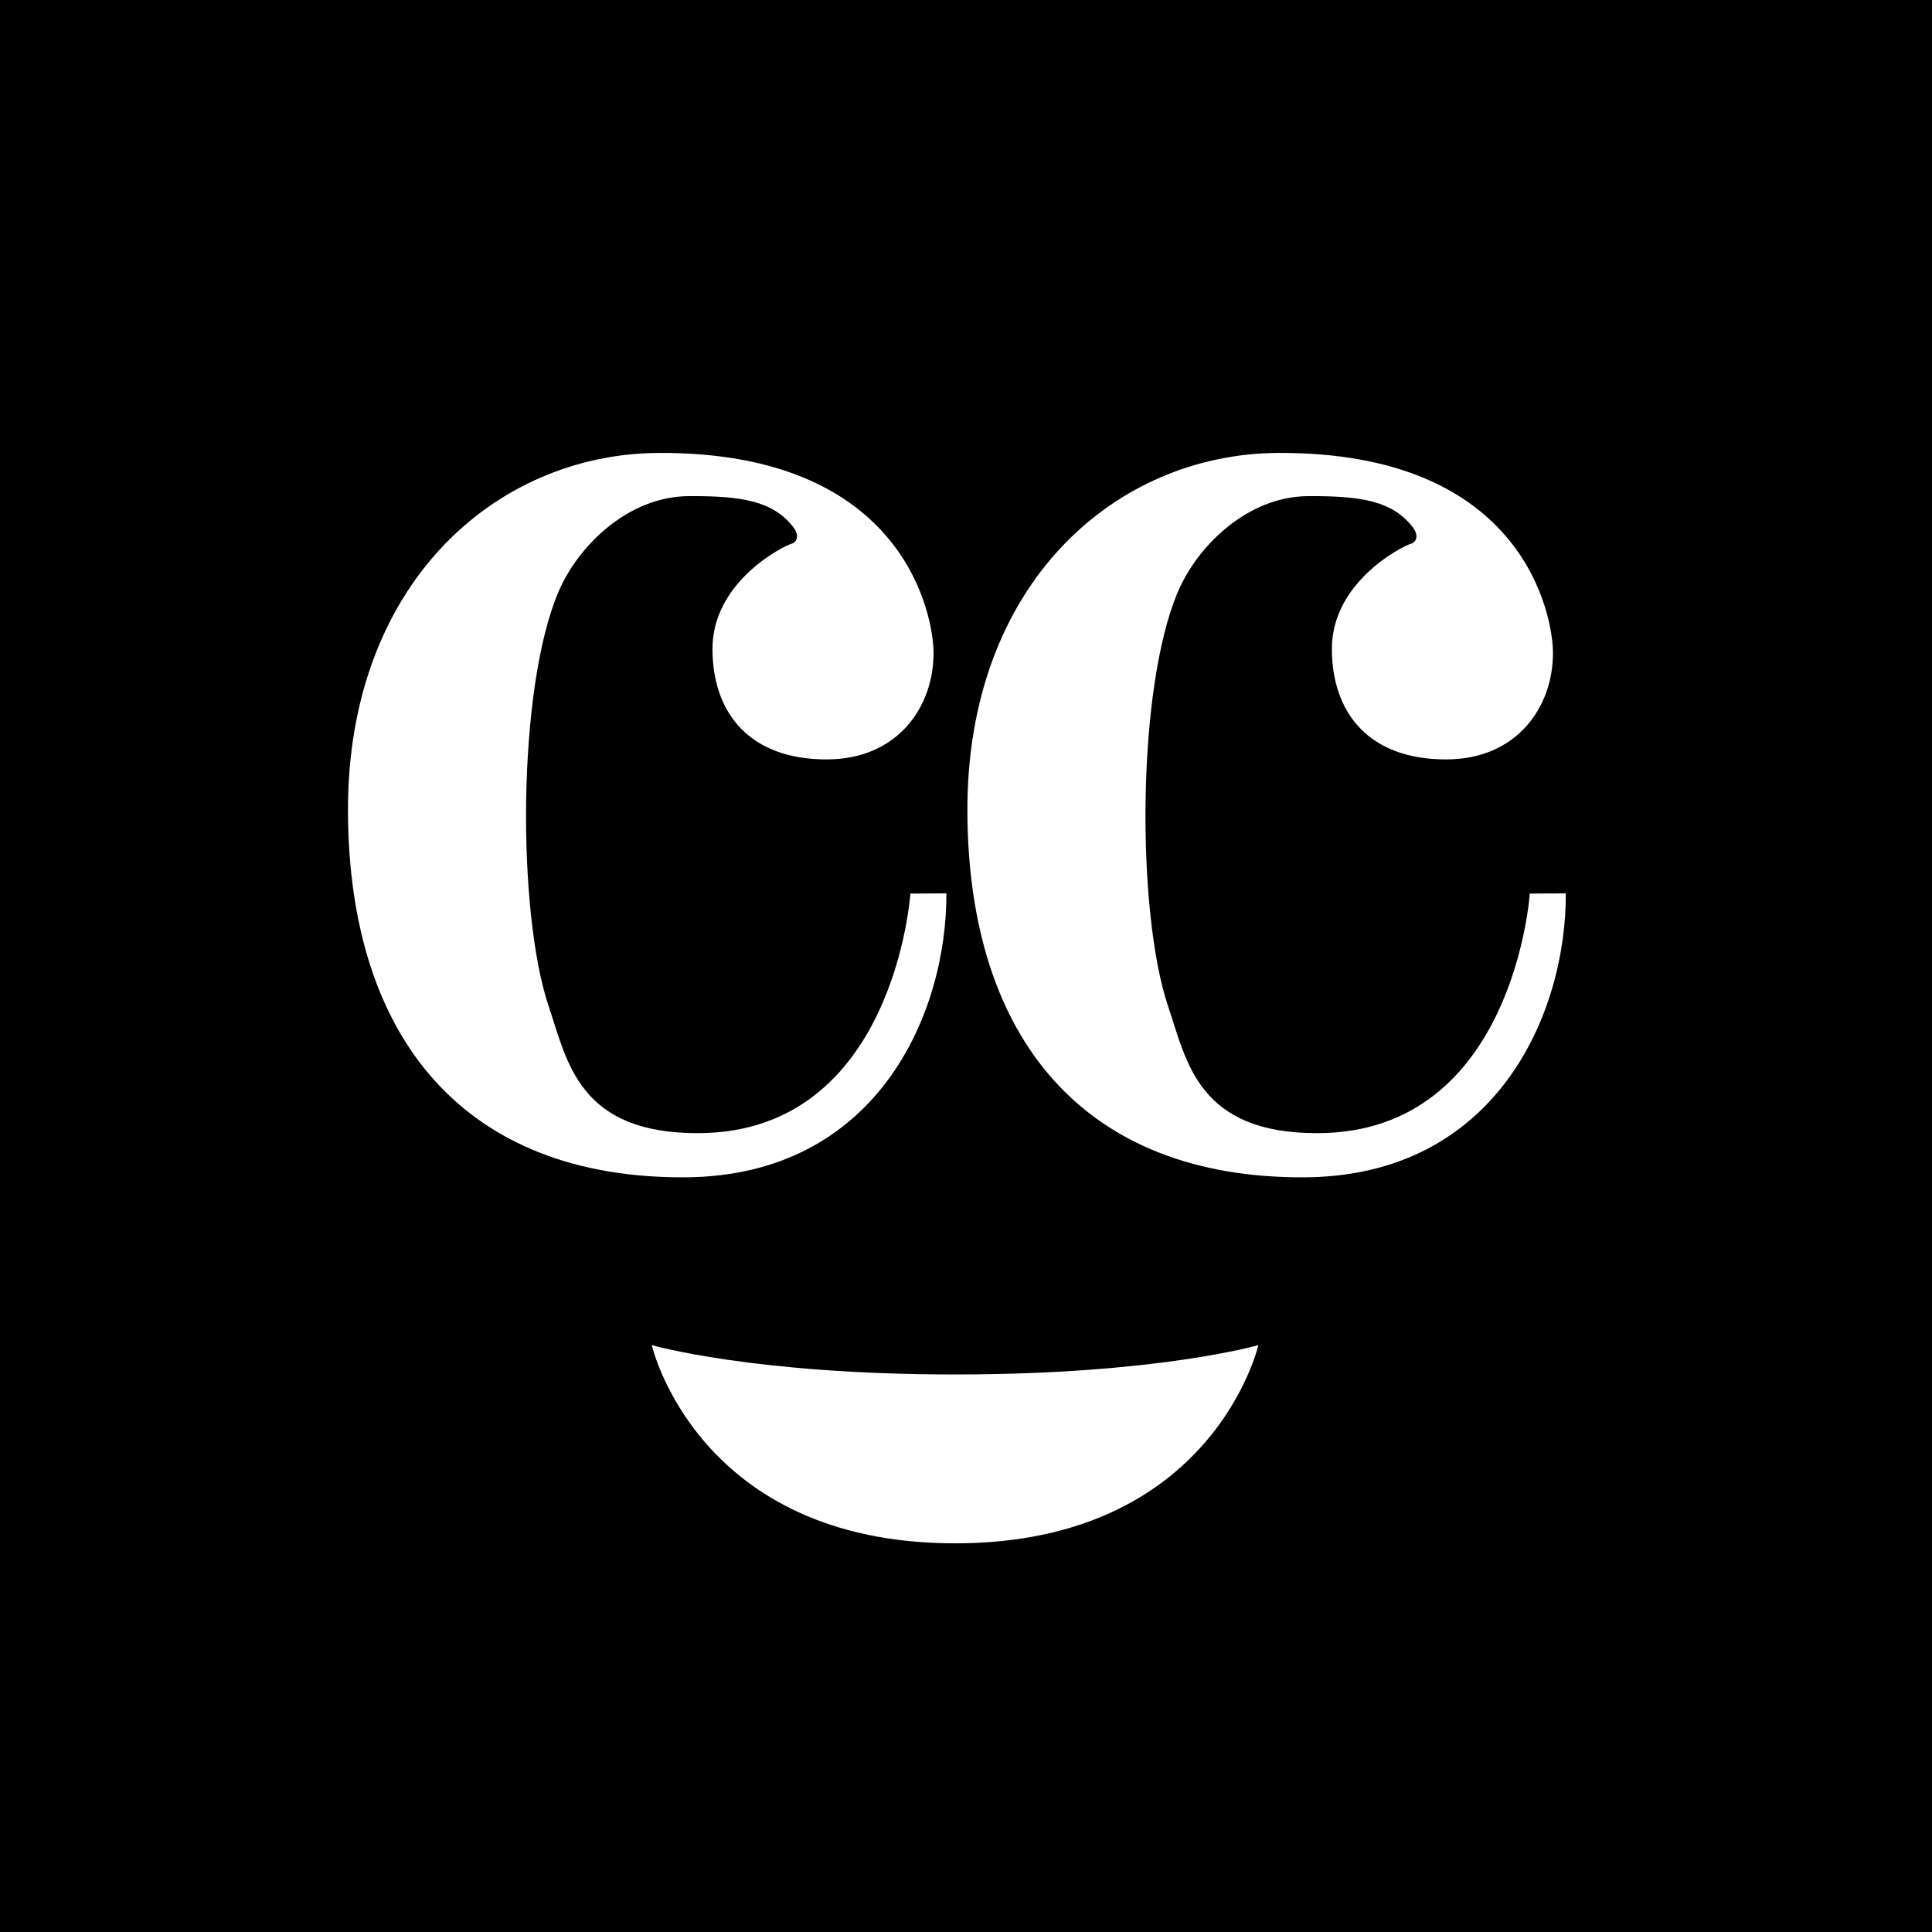 <svg width="512" height="512" viewBox="0 0 512 512" fill="none" xmlns="http://www.w3.org/2000/svg">
<path d="M512 0H0V512H512V0Z" fill="black"/>
<path d="M172.723 356.465C172.723 356.465 199.516 364.248 253.102 364.248C306.687 364.248 333.48 356.465 333.48 356.465C333.48 356.465 321.477 409 253.102 409C184.726 409 172.723 356.465 172.723 356.465Z" fill="white"/>
<path fill-rule="evenodd" clip-rule="evenodd" d="M174.577 120.03C131.214 120.249 91.928 154.938 92.215 215.286C92.525 275.634 123.465 312.29 181.494 312C232.551 311.745 250.964 268.375 250.799 236.754L241.259 236.809C241.259 236.809 237.075 300.048 185.225 300.298C153.253 300.459 150.319 281.178 145.429 266.746C137.047 241.972 136.972 182.544 148.052 156.721C153.214 144.675 166.411 131.567 182.562 131.477C196.521 131.406 204.793 132.742 210.174 139.621C211.84 141.752 211.388 143.684 209.612 144.154C207.837 144.639 188.721 154.029 188.811 172.105C188.882 188.879 198.572 201.356 219.283 201.25C237.877 201.16 247.472 187.328 247.402 172.919C247.358 163.874 240.351 119.705 174.577 120.03Z" fill="white"/>
<path fill-rule="evenodd" clip-rule="evenodd" d="M338.728 120.03C295.366 120.249 256.08 154.938 256.367 215.286C256.677 275.634 287.616 312.29 345.645 312C396.702 311.745 415.116 268.375 414.951 236.754L405.41 236.809C405.41 236.809 401.227 300.048 349.376 300.298C317.404 300.459 314.47 281.177 309.58 266.746C301.198 241.972 301.124 182.544 312.204 156.721C317.365 144.675 330.562 131.567 346.713 131.477C360.673 131.406 368.945 132.742 374.326 139.621C375.991 141.752 375.539 143.683 373.764 144.154C371.989 144.639 352.872 154.029 352.962 172.104C353.033 188.879 362.723 201.356 383.434 201.25C402.028 201.16 411.624 187.328 411.553 172.919C411.51 163.874 404.503 119.705 338.728 120.03Z" fill="white"/>
</svg>
